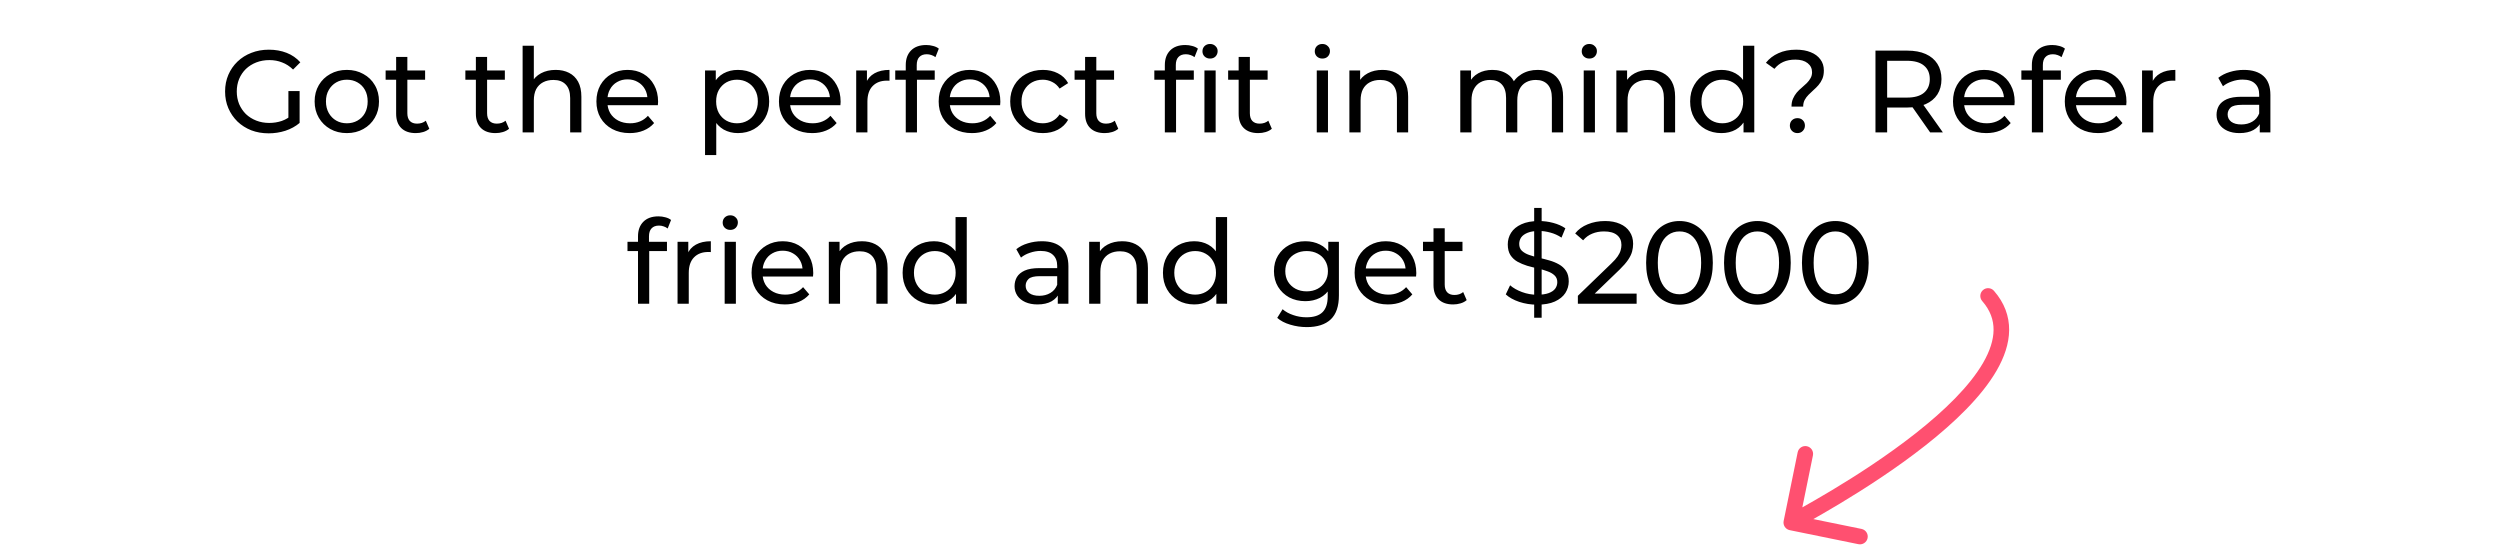 <svg width="321" height="71" viewBox="0 0 321 71" fill="none" xmlns="http://www.w3.org/2000/svg">
<path d="M34.496 17.12C33.686 17.12 32.941 16.99 32.261 16.73C31.581 16.46 30.991 16.085 30.491 15.605C29.991 15.115 29.601 14.545 29.321 13.895C29.041 13.245 28.901 12.53 28.901 11.75C28.901 10.97 29.041 10.255 29.321 9.605C29.601 8.955 29.991 8.39 30.491 7.91C31.001 7.42 31.596 7.045 32.276 6.785C32.956 6.515 33.706 6.38 34.526 6.38C35.356 6.38 36.116 6.515 36.806 6.785C37.496 7.055 38.081 7.46 38.561 8L37.631 8.93C37.201 8.51 36.731 8.205 36.221 8.015C35.721 7.815 35.176 7.715 34.586 7.715C33.986 7.715 33.426 7.815 32.906 8.015C32.396 8.215 31.951 8.495 31.571 8.855C31.201 9.215 30.911 9.645 30.701 10.145C30.501 10.635 30.401 11.17 30.401 11.75C30.401 12.32 30.501 12.855 30.701 13.355C30.911 13.845 31.201 14.275 31.571 14.645C31.951 15.005 32.396 15.285 32.906 15.485C33.416 15.685 33.971 15.785 34.571 15.785C35.131 15.785 35.666 15.7 36.176 15.53C36.696 15.35 37.176 15.055 37.616 14.645L38.471 15.785C37.951 16.225 37.341 16.56 36.641 16.79C35.951 17.01 35.236 17.12 34.496 17.12ZM37.031 15.59V11.69H38.471V15.785L37.031 15.59ZM44.538 17.09C43.738 17.09 43.028 16.915 42.408 16.565C41.788 16.215 41.298 15.735 40.938 15.125C40.578 14.505 40.398 13.805 40.398 13.025C40.398 12.235 40.578 11.535 40.938 10.925C41.298 10.315 41.788 9.84 42.408 9.5C43.028 9.15 43.738 8.975 44.538 8.975C45.328 8.975 46.033 9.15 46.653 9.5C47.283 9.84 47.773 10.315 48.123 10.925C48.483 11.525 48.663 12.225 48.663 13.025C48.663 13.815 48.483 14.515 48.123 15.125C47.773 15.735 47.283 16.215 46.653 16.565C46.033 16.915 45.328 17.09 44.538 17.09ZM44.538 15.83C45.048 15.83 45.503 15.715 45.903 15.485C46.313 15.255 46.633 14.93 46.863 14.51C47.093 14.08 47.208 13.585 47.208 13.025C47.208 12.455 47.093 11.965 46.863 11.555C46.633 11.135 46.313 10.81 45.903 10.58C45.503 10.35 45.048 10.235 44.538 10.235C44.028 10.235 43.573 10.35 43.173 10.58C42.773 10.81 42.453 11.135 42.213 11.555C41.973 11.965 41.853 12.455 41.853 13.025C41.853 13.585 41.973 14.08 42.213 14.51C42.453 14.93 42.773 15.255 43.173 15.485C43.573 15.715 44.028 15.83 44.538 15.83ZM53.384 17.09C52.584 17.09 51.964 16.875 51.524 16.445C51.084 16.015 50.864 15.4 50.864 14.6V7.31H52.304V14.54C52.304 14.97 52.409 15.3 52.619 15.53C52.839 15.76 53.149 15.875 53.549 15.875C53.999 15.875 54.374 15.75 54.674 15.5L55.124 16.535C54.904 16.725 54.639 16.865 54.329 16.955C54.029 17.045 53.714 17.09 53.384 17.09ZM49.514 10.235V9.05H54.584V10.235H49.514ZM63.623 17.09C62.823 17.09 62.203 16.875 61.763 16.445C61.323 16.015 61.103 15.4 61.103 14.6V7.31H62.543V14.54C62.543 14.97 62.648 15.3 62.858 15.53C63.078 15.76 63.388 15.875 63.788 15.875C64.238 15.875 64.613 15.75 64.913 15.5L65.363 16.535C65.143 16.725 64.878 16.865 64.568 16.955C64.268 17.045 63.953 17.09 63.623 17.09ZM59.753 10.235V9.05H64.823V10.235H59.753ZM71.349 8.975C71.999 8.975 72.569 9.1 73.059 9.35C73.559 9.6 73.949 9.98 74.229 10.49C74.509 11 74.649 11.645 74.649 12.425V17H73.209V12.59C73.209 11.82 73.019 11.24 72.639 10.85C72.269 10.46 71.744 10.265 71.064 10.265C70.554 10.265 70.109 10.365 69.729 10.565C69.349 10.765 69.054 11.06 68.844 11.45C68.644 11.84 68.544 12.325 68.544 12.905V17H67.104V5.87H68.544V11.195L68.259 10.625C68.519 10.105 68.919 9.7 69.459 9.41C69.999 9.12 70.629 8.975 71.349 8.975ZM80.854 17.09C80.004 17.09 79.254 16.915 78.604 16.565C77.964 16.215 77.464 15.735 77.104 15.125C76.754 14.515 76.579 13.815 76.579 13.025C76.579 12.235 76.749 11.535 77.089 10.925C77.439 10.315 77.914 9.84 78.514 9.5C79.124 9.15 79.809 8.975 80.569 8.975C81.339 8.975 82.019 9.145 82.609 9.485C83.199 9.825 83.659 10.305 83.989 10.925C84.329 11.535 84.499 12.25 84.499 13.07C84.499 13.13 84.494 13.2 84.484 13.28C84.484 13.36 84.479 13.435 84.469 13.505H77.704V12.47H83.719L83.134 12.83C83.144 12.32 83.039 11.865 82.819 11.465C82.599 11.065 82.294 10.755 81.904 10.535C81.524 10.305 81.079 10.19 80.569 10.19C80.069 10.19 79.624 10.305 79.234 10.535C78.844 10.755 78.539 11.07 78.319 11.48C78.099 11.88 77.989 12.34 77.989 12.86V13.1C77.989 13.63 78.109 14.105 78.349 14.525C78.599 14.935 78.944 15.255 79.384 15.485C79.824 15.715 80.329 15.83 80.899 15.83C81.369 15.83 81.794 15.75 82.174 15.59C82.564 15.43 82.904 15.19 83.194 14.87L83.989 15.8C83.629 16.22 83.179 16.54 82.639 16.76C82.109 16.98 81.514 17.09 80.854 17.09ZM94.742 17.09C94.082 17.09 93.477 16.94 92.927 16.64C92.387 16.33 91.952 15.875 91.622 15.275C91.302 14.675 91.142 13.925 91.142 13.025C91.142 12.125 91.297 11.375 91.607 10.775C91.927 10.175 92.357 9.725 92.897 9.425C93.447 9.125 94.062 8.975 94.742 8.975C95.522 8.975 96.212 9.145 96.812 9.485C97.412 9.825 97.887 10.3 98.237 10.91C98.587 11.51 98.762 12.215 98.762 13.025C98.762 13.835 98.587 14.545 98.237 15.155C97.887 15.765 97.412 16.24 96.812 16.58C96.212 16.92 95.522 17.09 94.742 17.09ZM90.527 19.91V9.05H91.907V11.195L91.817 13.04L91.967 14.885V19.91H90.527ZM94.622 15.83C95.132 15.83 95.587 15.715 95.987 15.485C96.397 15.255 96.717 14.93 96.947 14.51C97.187 14.08 97.307 13.585 97.307 13.025C97.307 12.455 97.187 11.965 96.947 11.555C96.717 11.135 96.397 10.81 95.987 10.58C95.587 10.35 95.132 10.235 94.622 10.235C94.122 10.235 93.667 10.35 93.257 10.58C92.857 10.81 92.537 11.135 92.297 11.555C92.067 11.965 91.952 12.455 91.952 13.025C91.952 13.585 92.067 14.08 92.297 14.51C92.537 14.93 92.857 15.255 93.257 15.485C93.667 15.715 94.122 15.83 94.622 15.83ZM104.292 17.09C103.442 17.09 102.692 16.915 102.042 16.565C101.402 16.215 100.902 15.735 100.542 15.125C100.192 14.515 100.017 13.815 100.017 13.025C100.017 12.235 100.187 11.535 100.527 10.925C100.877 10.315 101.352 9.84 101.952 9.5C102.562 9.15 103.247 8.975 104.007 8.975C104.777 8.975 105.457 9.145 106.047 9.485C106.637 9.825 107.097 10.305 107.427 10.925C107.767 11.535 107.937 12.25 107.937 13.07C107.937 13.13 107.932 13.2 107.922 13.28C107.922 13.36 107.917 13.435 107.907 13.505H101.142V12.47H107.157L106.572 12.83C106.582 12.32 106.477 11.865 106.257 11.465C106.037 11.065 105.732 10.755 105.342 10.535C104.962 10.305 104.517 10.19 104.007 10.19C103.507 10.19 103.062 10.305 102.672 10.535C102.282 10.755 101.977 11.07 101.757 11.48C101.537 11.88 101.427 12.34 101.427 12.86V13.1C101.427 13.63 101.547 14.105 101.787 14.525C102.037 14.935 102.382 15.255 102.822 15.485C103.262 15.715 103.767 15.83 104.337 15.83C104.807 15.83 105.232 15.75 105.612 15.59C106.002 15.43 106.342 15.19 106.632 14.87L107.427 15.8C107.067 16.22 106.617 16.54 106.077 16.76C105.547 16.98 104.952 17.09 104.292 17.09ZM109.936 17V9.05H111.316V11.21L111.181 10.67C111.401 10.12 111.771 9.7 112.291 9.41C112.811 9.12 113.451 8.975 114.211 8.975V10.37C114.151 10.36 114.091 10.355 114.031 10.355C113.981 10.355 113.931 10.355 113.881 10.355C113.111 10.355 112.501 10.585 112.051 11.045C111.601 11.505 111.376 12.17 111.376 13.04V17H109.936ZM116.299 17V8.345C116.299 7.565 116.524 6.945 116.974 6.485C117.434 6.015 118.084 5.78 118.924 5.78C119.234 5.78 119.529 5.82 119.809 5.9C120.099 5.97 120.344 6.085 120.544 6.245L120.109 7.34C119.959 7.22 119.789 7.13 119.599 7.07C119.409 7 119.209 6.965 118.999 6.965C118.579 6.965 118.259 7.085 118.039 7.325C117.819 7.555 117.709 7.9 117.709 8.36V9.425L117.739 10.085V17H116.299ZM114.949 10.235V9.05H120.019V10.235H114.949ZM124.8 17.09C123.95 17.09 123.2 16.915 122.55 16.565C121.91 16.215 121.41 15.735 121.05 15.125C120.7 14.515 120.525 13.815 120.525 13.025C120.525 12.235 120.695 11.535 121.035 10.925C121.385 10.315 121.86 9.84 122.46 9.5C123.07 9.15 123.755 8.975 124.515 8.975C125.285 8.975 125.965 9.145 126.555 9.485C127.145 9.825 127.605 10.305 127.935 10.925C128.275 11.535 128.445 12.25 128.445 13.07C128.445 13.13 128.44 13.2 128.43 13.28C128.43 13.36 128.425 13.435 128.415 13.505H121.65V12.47H127.665L127.08 12.83C127.09 12.32 126.985 11.865 126.765 11.465C126.545 11.065 126.24 10.755 125.85 10.535C125.47 10.305 125.025 10.19 124.515 10.19C124.015 10.19 123.57 10.305 123.18 10.535C122.79 10.755 122.485 11.07 122.265 11.48C122.045 11.88 121.935 12.34 121.935 12.86V13.1C121.935 13.63 122.055 14.105 122.295 14.525C122.545 14.935 122.89 15.255 123.33 15.485C123.77 15.715 124.275 15.83 124.845 15.83C125.315 15.83 125.74 15.75 126.12 15.59C126.51 15.43 126.85 15.19 127.14 14.87L127.935 15.8C127.575 16.22 127.125 16.54 126.585 16.76C126.055 16.98 125.46 17.09 124.8 17.09ZM133.909 17.09C133.099 17.09 132.374 16.915 131.734 16.565C131.104 16.215 130.609 15.735 130.249 15.125C129.889 14.515 129.709 13.815 129.709 13.025C129.709 12.235 129.889 11.535 130.249 10.925C130.609 10.315 131.104 9.84 131.734 9.5C132.374 9.15 133.099 8.975 133.909 8.975C134.629 8.975 135.269 9.12 135.829 9.41C136.399 9.69 136.839 10.11 137.149 10.67L136.054 11.375C135.794 10.985 135.474 10.7 135.094 10.52C134.724 10.33 134.324 10.235 133.894 10.235C133.374 10.235 132.909 10.35 132.499 10.58C132.089 10.81 131.764 11.135 131.524 11.555C131.284 11.965 131.164 12.455 131.164 13.025C131.164 13.595 131.284 14.09 131.524 14.51C131.764 14.93 132.089 15.255 132.499 15.485C132.909 15.715 133.374 15.83 133.894 15.83C134.324 15.83 134.724 15.74 135.094 15.56C135.474 15.37 135.794 15.08 136.054 14.69L137.149 15.38C136.839 15.93 136.399 16.355 135.829 16.655C135.269 16.945 134.629 17.09 133.909 17.09ZM141.846 17.09C141.046 17.09 140.426 16.875 139.986 16.445C139.546 16.015 139.326 15.4 139.326 14.6V7.31H140.766V14.54C140.766 14.97 140.871 15.3 141.081 15.53C141.301 15.76 141.611 15.875 142.011 15.875C142.461 15.875 142.836 15.75 143.136 15.5L143.586 16.535C143.366 16.725 143.101 16.865 142.791 16.955C142.491 17.045 142.176 17.09 141.846 17.09ZM137.976 10.235V9.05H143.046V10.235H137.976ZM149.565 17V8.345C149.565 7.565 149.79 6.945 150.24 6.485C150.7 6.015 151.35 5.78 152.19 5.78C152.5 5.78 152.795 5.82 153.075 5.9C153.365 5.97 153.61 6.085 153.81 6.245L153.375 7.34C153.225 7.22 153.055 7.13 152.865 7.07C152.675 7 152.475 6.965 152.265 6.965C151.845 6.965 151.525 7.085 151.305 7.325C151.085 7.555 150.975 7.9 150.975 8.36V9.425L151.005 10.085V17H149.565ZM148.215 10.235V9.05H153.285V10.235H148.215ZM154.65 17V9.05H156.09V17H154.65ZM155.37 7.52C155.09 7.52 154.855 7.43 154.665 7.25C154.485 7.07 154.395 6.85 154.395 6.59C154.395 6.32 154.485 6.095 154.665 5.915C154.855 5.735 155.09 5.645 155.37 5.645C155.65 5.645 155.88 5.735 156.06 5.915C156.25 6.085 156.345 6.3 156.345 6.56C156.345 6.83 156.255 7.06 156.075 7.25C155.895 7.43 155.66 7.52 155.37 7.52ZM161.563 17.09C160.763 17.09 160.143 16.875 159.703 16.445C159.263 16.015 159.043 15.4 159.043 14.6V7.31H160.483V14.54C160.483 14.97 160.588 15.3 160.798 15.53C161.018 15.76 161.328 15.875 161.728 15.875C162.178 15.875 162.553 15.75 162.853 15.5L163.303 16.535C163.083 16.725 162.818 16.865 162.508 16.955C162.208 17.045 161.893 17.09 161.563 17.09ZM157.693 10.235V9.05H162.763V10.235H157.693ZM169.072 17V9.05H170.512V17H169.072ZM169.792 7.52C169.512 7.52 169.277 7.43 169.087 7.25C168.907 7.07 168.817 6.85 168.817 6.59C168.817 6.32 168.907 6.095 169.087 5.915C169.277 5.735 169.512 5.645 169.792 5.645C170.072 5.645 170.302 5.735 170.482 5.915C170.672 6.085 170.767 6.3 170.767 6.56C170.767 6.83 170.677 7.06 170.497 7.25C170.317 7.43 170.082 7.52 169.792 7.52ZM177.506 8.975C178.156 8.975 178.726 9.1 179.216 9.35C179.716 9.6 180.106 9.98 180.386 10.49C180.666 11 180.806 11.645 180.806 12.425V17H179.366V12.59C179.366 11.82 179.176 11.24 178.796 10.85C178.426 10.46 177.901 10.265 177.221 10.265C176.711 10.265 176.266 10.365 175.886 10.565C175.506 10.765 175.211 11.06 175.001 11.45C174.801 11.84 174.701 12.325 174.701 12.905V17H173.261V9.05H174.641V11.195L174.416 10.625C174.676 10.105 175.076 9.7 175.616 9.41C176.156 9.12 176.786 8.975 177.506 8.975ZM197.445 8.975C198.085 8.975 198.65 9.1 199.14 9.35C199.63 9.6 200.01 9.98 200.28 10.49C200.56 11 200.7 11.645 200.7 12.425V17H199.26V12.59C199.26 11.82 199.08 11.24 198.72 10.85C198.36 10.46 197.855 10.265 197.205 10.265C196.725 10.265 196.305 10.365 195.945 10.565C195.585 10.765 195.305 11.06 195.105 11.45C194.915 11.84 194.82 12.325 194.82 12.905V17H193.38V12.59C193.38 11.82 193.2 11.24 192.84 10.85C192.49 10.46 191.985 10.265 191.325 10.265C190.855 10.265 190.44 10.365 190.08 10.565C189.72 10.765 189.44 11.06 189.24 11.45C189.04 11.84 188.94 12.325 188.94 12.905V17H187.5V9.05H188.88V11.165L188.655 10.625C188.905 10.105 189.29 9.7 189.81 9.41C190.33 9.12 190.935 8.975 191.625 8.975C192.385 8.975 193.04 9.165 193.59 9.545C194.14 9.915 194.5 10.48 194.67 11.24L194.085 11C194.325 10.39 194.745 9.9 195.345 9.53C195.945 9.16 196.645 8.975 197.445 8.975ZM203.349 17V9.05H204.789V17H203.349ZM204.069 7.52C203.789 7.52 203.554 7.43 203.364 7.25C203.184 7.07 203.094 6.85 203.094 6.59C203.094 6.32 203.184 6.095 203.364 5.915C203.554 5.735 203.789 5.645 204.069 5.645C204.349 5.645 204.579 5.735 204.759 5.915C204.949 6.085 205.044 6.3 205.044 6.56C205.044 6.83 204.954 7.06 204.774 7.25C204.594 7.43 204.359 7.52 204.069 7.52ZM211.784 8.975C212.434 8.975 213.004 9.1 213.494 9.35C213.994 9.6 214.384 9.98 214.664 10.49C214.944 11 215.084 11.645 215.084 12.425V17H213.644V12.59C213.644 11.82 213.454 11.24 213.074 10.85C212.704 10.46 212.179 10.265 211.499 10.265C210.989 10.265 210.544 10.365 210.164 10.565C209.784 10.765 209.489 11.06 209.279 11.45C209.079 11.84 208.979 12.325 208.979 12.905V17H207.539V9.05H208.919V11.195L208.694 10.625C208.954 10.105 209.354 9.7 209.894 9.41C210.434 9.12 211.064 8.975 211.784 8.975ZM221.034 17.09C220.264 17.09 219.574 16.92 218.964 16.58C218.364 16.24 217.889 15.765 217.539 15.155C217.189 14.545 217.014 13.835 217.014 13.025C217.014 12.215 217.189 11.51 217.539 10.91C217.889 10.3 218.364 9.825 218.964 9.485C219.574 9.145 220.264 8.975 221.034 8.975C221.704 8.975 222.309 9.125 222.849 9.425C223.389 9.725 223.819 10.175 224.139 10.775C224.469 11.375 224.634 12.125 224.634 13.025C224.634 13.925 224.474 14.675 224.154 15.275C223.844 15.875 223.419 16.33 222.879 16.64C222.339 16.94 221.724 17.09 221.034 17.09ZM221.154 15.83C221.654 15.83 222.104 15.715 222.504 15.485C222.914 15.255 223.234 14.93 223.464 14.51C223.704 14.08 223.824 13.585 223.824 13.025C223.824 12.455 223.704 11.965 223.464 11.555C223.234 11.135 222.914 10.81 222.504 10.58C222.104 10.35 221.654 10.235 221.154 10.235C220.644 10.235 220.189 10.35 219.789 10.58C219.389 10.81 219.069 11.135 218.829 11.555C218.589 11.965 218.469 12.455 218.469 13.025C218.469 13.585 218.589 14.08 218.829 14.51C219.069 14.93 219.389 15.255 219.789 15.485C220.189 15.715 220.644 15.83 221.154 15.83ZM223.869 17V14.855L223.959 13.01L223.809 11.165V5.87H225.249V17H223.869ZM230.028 13.685C230.028 13.295 230.093 12.955 230.223 12.665C230.353 12.375 230.513 12.115 230.703 11.885C230.903 11.655 231.118 11.445 231.348 11.255C231.578 11.055 231.793 10.86 231.993 10.67C232.193 10.47 232.353 10.26 232.473 10.04C232.603 9.82 232.668 9.565 232.668 9.275C232.668 8.795 232.478 8.405 232.098 8.105C231.718 7.805 231.193 7.655 230.523 7.655C229.923 7.655 229.403 7.755 228.963 7.955C228.523 8.155 228.148 8.45 227.838 8.84L226.743 8.06C227.163 7.53 227.698 7.12 228.348 6.83C228.998 6.53 229.758 6.38 230.628 6.38C231.348 6.38 231.973 6.49 232.503 6.71C233.033 6.92 233.443 7.225 233.733 7.625C234.033 8.015 234.183 8.49 234.183 9.05C234.183 9.47 234.118 9.83 233.988 10.13C233.858 10.43 233.693 10.695 233.493 10.925C233.293 11.155 233.078 11.37 232.848 11.57C232.628 11.77 232.418 11.97 232.218 12.17C232.018 12.37 231.853 12.59 231.723 12.83C231.593 13.07 231.528 13.355 231.528 13.685H230.028ZM230.793 17.09C230.513 17.09 230.278 16.995 230.088 16.805C229.908 16.615 229.818 16.39 229.818 16.13C229.818 15.85 229.908 15.62 230.088 15.44C230.278 15.26 230.513 15.17 230.793 15.17C231.073 15.17 231.303 15.26 231.483 15.44C231.663 15.62 231.753 15.85 231.753 16.13C231.753 16.39 231.663 16.615 231.483 16.805C231.303 16.995 231.073 17.09 230.793 17.09ZM240.81 17V6.5H244.905C245.825 6.5 246.61 6.645 247.26 6.935C247.91 7.225 248.41 7.645 248.76 8.195C249.11 8.745 249.285 9.4 249.285 10.16C249.285 10.92 249.11 11.575 248.76 12.125C248.41 12.665 247.91 13.08 247.26 13.37C246.61 13.66 245.825 13.805 244.905 13.805H241.635L242.31 13.115V17H240.81ZM247.83 17L245.16 13.19H246.765L249.465 17H247.83ZM242.31 13.265L241.635 12.53H244.86C245.82 12.53 246.545 12.325 247.035 11.915C247.535 11.495 247.785 10.91 247.785 10.16C247.785 9.41 247.535 8.83 247.035 8.42C246.545 8.01 245.82 7.805 244.86 7.805H241.635L242.31 7.055V13.265ZM255.039 17.09C254.189 17.09 253.439 16.915 252.789 16.565C252.149 16.215 251.649 15.735 251.289 15.125C250.939 14.515 250.764 13.815 250.764 13.025C250.764 12.235 250.934 11.535 251.274 10.925C251.624 10.315 252.099 9.84 252.699 9.5C253.309 9.15 253.994 8.975 254.754 8.975C255.524 8.975 256.204 9.145 256.794 9.485C257.384 9.825 257.844 10.305 258.174 10.925C258.514 11.535 258.684 12.25 258.684 13.07C258.684 13.13 258.679 13.2 258.669 13.28C258.669 13.36 258.664 13.435 258.654 13.505H251.889V12.47H257.904L257.319 12.83C257.329 12.32 257.224 11.865 257.004 11.465C256.784 11.065 256.479 10.755 256.089 10.535C255.709 10.305 255.264 10.19 254.754 10.19C254.254 10.19 253.809 10.305 253.419 10.535C253.029 10.755 252.724 11.07 252.504 11.48C252.284 11.88 252.174 12.34 252.174 12.86V13.1C252.174 13.63 252.294 14.105 252.534 14.525C252.784 14.935 253.129 15.255 253.569 15.485C254.009 15.715 254.514 15.83 255.084 15.83C255.554 15.83 255.979 15.75 256.359 15.59C256.749 15.43 257.089 15.19 257.379 14.87L258.174 15.8C257.814 16.22 257.364 16.54 256.824 16.76C256.294 16.98 255.699 17.09 255.039 17.09ZM260.893 17V8.345C260.893 7.565 261.118 6.945 261.568 6.485C262.028 6.015 262.678 5.78 263.518 5.78C263.828 5.78 264.123 5.82 264.403 5.9C264.693 5.97 264.938 6.085 265.138 6.245L264.703 7.34C264.553 7.22 264.383 7.13 264.193 7.07C264.003 7 263.803 6.965 263.593 6.965C263.173 6.965 262.853 7.085 262.633 7.325C262.413 7.555 262.303 7.9 262.303 8.36V9.425L262.333 10.085V17H260.893ZM259.543 10.235V9.05H264.613V10.235H259.543ZM269.394 17.09C268.544 17.09 267.794 16.915 267.144 16.565C266.504 16.215 266.004 15.735 265.644 15.125C265.294 14.515 265.119 13.815 265.119 13.025C265.119 12.235 265.289 11.535 265.629 10.925C265.979 10.315 266.454 9.84 267.054 9.5C267.664 9.15 268.349 8.975 269.109 8.975C269.879 8.975 270.559 9.145 271.149 9.485C271.739 9.825 272.199 10.305 272.529 10.925C272.869 11.535 273.039 12.25 273.039 13.07C273.039 13.13 273.034 13.2 273.024 13.28C273.024 13.36 273.019 13.435 273.009 13.505H266.244V12.47H272.259L271.674 12.83C271.684 12.32 271.579 11.865 271.359 11.465C271.139 11.065 270.834 10.755 270.444 10.535C270.064 10.305 269.619 10.19 269.109 10.19C268.609 10.19 268.164 10.305 267.774 10.535C267.384 10.755 267.079 11.07 266.859 11.48C266.639 11.88 266.529 12.34 266.529 12.86V13.1C266.529 13.63 266.649 14.105 266.889 14.525C267.139 14.935 267.484 15.255 267.924 15.485C268.364 15.715 268.869 15.83 269.439 15.83C269.909 15.83 270.334 15.75 270.714 15.59C271.104 15.43 271.444 15.19 271.734 14.87L272.529 15.8C272.169 16.22 271.719 16.54 271.179 16.76C270.649 16.98 270.054 17.09 269.394 17.09ZM275.039 17V9.05H276.419V11.21L276.284 10.67C276.504 10.12 276.874 9.7 277.394 9.41C277.914 9.12 278.554 8.975 279.314 8.975V10.37C279.254 10.36 279.194 10.355 279.134 10.355C279.084 10.355 279.034 10.355 278.984 10.355C278.214 10.355 277.604 10.585 277.154 11.045C276.704 11.505 276.479 12.17 276.479 13.04V17H275.039ZM290.154 17V15.32L290.079 15.005V12.14C290.079 11.53 289.899 11.06 289.539 10.73C289.189 10.39 288.659 10.22 287.949 10.22C287.479 10.22 287.019 10.3 286.569 10.46C286.119 10.61 285.739 10.815 285.429 11.075L284.829 9.995C285.239 9.665 285.729 9.415 286.299 9.245C286.879 9.065 287.484 8.975 288.114 8.975C289.204 8.975 290.044 9.24 290.634 9.77C291.224 10.3 291.519 11.11 291.519 12.2V17H290.154ZM287.544 17.09C286.954 17.09 286.434 16.99 285.984 16.79C285.544 16.59 285.204 16.315 284.964 15.965C284.724 15.605 284.604 15.2 284.604 14.75C284.604 14.32 284.704 13.93 284.904 13.58C285.114 13.23 285.449 12.95 285.909 12.74C286.379 12.53 287.009 12.425 287.799 12.425H290.319V13.46H287.859C287.139 13.46 286.654 13.58 286.404 13.82C286.154 14.06 286.029 14.35 286.029 14.69C286.029 15.08 286.184 15.395 286.494 15.635C286.804 15.865 287.234 15.98 287.784 15.98C288.324 15.98 288.794 15.86 289.194 15.62C289.604 15.38 289.899 15.03 290.079 14.57L290.364 15.56C290.174 16.03 289.839 16.405 289.359 16.685C288.879 16.955 288.274 17.09 287.544 17.09ZM81.919 39V30.345C81.919 29.565 82.144 28.945 82.594 28.485C83.054 28.015 83.704 27.78 84.544 27.78C84.854 27.78 85.149 27.82 85.429 27.9C85.719 27.97 85.964 28.085 86.164 28.245L85.729 29.34C85.579 29.22 85.409 29.13 85.219 29.07C85.029 29 84.829 28.965 84.619 28.965C84.199 28.965 83.879 29.085 83.659 29.325C83.439 29.555 83.329 29.9 83.329 30.36V31.425L83.359 32.085V39H81.919ZM80.569 32.235V31.05H85.639V32.235H80.569ZM86.997 39V31.05H88.377V33.21L88.242 32.67C88.462 32.12 88.832 31.7 89.352 31.41C89.872 31.12 90.512 30.975 91.272 30.975V32.37C91.212 32.36 91.152 32.355 91.092 32.355C91.042 32.355 90.992 32.355 90.942 32.355C90.172 32.355 89.562 32.585 89.112 33.045C88.662 33.505 88.437 34.17 88.437 35.04V39H86.997ZM93.047 39V31.05H94.487V39H93.047ZM93.767 29.52C93.487 29.52 93.252 29.43 93.062 29.25C92.882 29.07 92.792 28.85 92.792 28.59C92.792 28.32 92.882 28.095 93.062 27.915C93.252 27.735 93.487 27.645 93.767 27.645C94.047 27.645 94.277 27.735 94.457 27.915C94.647 28.085 94.742 28.3 94.742 28.56C94.742 28.83 94.652 29.06 94.472 29.25C94.292 29.43 94.057 29.52 93.767 29.52ZM100.776 39.09C99.926 39.09 99.176 38.915 98.526 38.565C97.886 38.215 97.386 37.735 97.026 37.125C96.676 36.515 96.501 35.815 96.501 35.025C96.501 34.235 96.671 33.535 97.011 32.925C97.361 32.315 97.836 31.84 98.436 31.5C99.046 31.15 99.731 30.975 100.491 30.975C101.261 30.975 101.941 31.145 102.531 31.485C103.121 31.825 103.581 32.305 103.911 32.925C104.251 33.535 104.421 34.25 104.421 35.07C104.421 35.13 104.416 35.2 104.406 35.28C104.406 35.36 104.401 35.435 104.391 35.505H97.626V34.47H103.641L103.056 34.83C103.066 34.32 102.961 33.865 102.741 33.465C102.521 33.065 102.216 32.755 101.826 32.535C101.446 32.305 101.001 32.19 100.491 32.19C99.991 32.19 99.546 32.305 99.156 32.535C98.766 32.755 98.461 33.07 98.241 33.48C98.021 33.88 97.911 34.34 97.911 34.86V35.1C97.911 35.63 98.031 36.105 98.271 36.525C98.521 36.935 98.866 37.255 99.306 37.485C99.746 37.715 100.251 37.83 100.821 37.83C101.291 37.83 101.716 37.75 102.096 37.59C102.486 37.43 102.826 37.19 103.116 36.87L103.911 37.8C103.551 38.22 103.101 38.54 102.561 38.76C102.031 38.98 101.436 39.09 100.776 39.09ZM110.666 30.975C111.316 30.975 111.886 31.1 112.376 31.35C112.876 31.6 113.266 31.98 113.546 32.49C113.826 33 113.966 33.645 113.966 34.425V39H112.526V34.59C112.526 33.82 112.336 33.24 111.956 32.85C111.586 32.46 111.061 32.265 110.381 32.265C109.871 32.265 109.426 32.365 109.046 32.565C108.666 32.765 108.371 33.06 108.161 33.45C107.961 33.84 107.861 34.325 107.861 34.905V39H106.421V31.05H107.801V33.195L107.576 32.625C107.836 32.105 108.236 31.7 108.776 31.41C109.316 31.12 109.946 30.975 110.666 30.975ZM119.916 39.09C119.146 39.09 118.456 38.92 117.846 38.58C117.246 38.24 116.771 37.765 116.421 37.155C116.071 36.545 115.896 35.835 115.896 35.025C115.896 34.215 116.071 33.51 116.421 32.91C116.771 32.3 117.246 31.825 117.846 31.485C118.456 31.145 119.146 30.975 119.916 30.975C120.586 30.975 121.191 31.125 121.731 31.425C122.271 31.725 122.701 32.175 123.021 32.775C123.351 33.375 123.516 34.125 123.516 35.025C123.516 35.925 123.356 36.675 123.036 37.275C122.726 37.875 122.301 38.33 121.761 38.64C121.221 38.94 120.606 39.09 119.916 39.09ZM120.036 37.83C120.536 37.83 120.986 37.715 121.386 37.485C121.796 37.255 122.116 36.93 122.346 36.51C122.586 36.08 122.706 35.585 122.706 35.025C122.706 34.455 122.586 33.965 122.346 33.555C122.116 33.135 121.796 32.81 121.386 32.58C120.986 32.35 120.536 32.235 120.036 32.235C119.526 32.235 119.071 32.35 118.671 32.58C118.271 32.81 117.951 33.135 117.711 33.555C117.471 33.965 117.351 34.455 117.351 35.025C117.351 35.585 117.471 36.08 117.711 36.51C117.951 36.93 118.271 37.255 118.671 37.485C119.071 37.715 119.526 37.83 120.036 37.83ZM122.751 39V36.855L122.841 35.01L122.691 33.165V27.87H124.131V39H122.751ZM135.819 39V37.32L135.744 37.005V34.14C135.744 33.53 135.564 33.06 135.204 32.73C134.854 32.39 134.324 32.22 133.614 32.22C133.144 32.22 132.684 32.3 132.234 32.46C131.784 32.61 131.404 32.815 131.094 33.075L130.494 31.995C130.904 31.665 131.394 31.415 131.964 31.245C132.544 31.065 133.149 30.975 133.779 30.975C134.869 30.975 135.709 31.24 136.299 31.77C136.889 32.3 137.184 33.11 137.184 34.2V39H135.819ZM133.209 39.09C132.619 39.09 132.099 38.99 131.649 38.79C131.209 38.59 130.869 38.315 130.629 37.965C130.389 37.605 130.269 37.2 130.269 36.75C130.269 36.32 130.369 35.93 130.569 35.58C130.779 35.23 131.114 34.95 131.574 34.74C132.044 34.53 132.674 34.425 133.464 34.425H135.984V35.46H133.524C132.804 35.46 132.319 35.58 132.069 35.82C131.819 36.06 131.694 36.35 131.694 36.69C131.694 37.08 131.849 37.395 132.159 37.635C132.469 37.865 132.899 37.98 133.449 37.98C133.989 37.98 134.459 37.86 134.859 37.62C135.269 37.38 135.564 37.03 135.744 36.57L136.029 37.56C135.839 38.03 135.504 38.405 135.024 38.685C134.544 38.955 133.939 39.09 133.209 39.09ZM144.093 30.975C144.743 30.975 145.313 31.1 145.803 31.35C146.303 31.6 146.693 31.98 146.973 32.49C147.253 33 147.393 33.645 147.393 34.425V39H145.953V34.59C145.953 33.82 145.763 33.24 145.383 32.85C145.013 32.46 144.488 32.265 143.808 32.265C143.298 32.265 142.853 32.365 142.473 32.565C142.093 32.765 141.798 33.06 141.588 33.45C141.388 33.84 141.288 34.325 141.288 34.905V39H139.848V31.05H141.228V33.195L141.003 32.625C141.263 32.105 141.663 31.7 142.203 31.41C142.743 31.12 143.373 30.975 144.093 30.975ZM153.343 39.09C152.573 39.09 151.883 38.92 151.273 38.58C150.673 38.24 150.198 37.765 149.848 37.155C149.498 36.545 149.323 35.835 149.323 35.025C149.323 34.215 149.498 33.51 149.848 32.91C150.198 32.3 150.673 31.825 151.273 31.485C151.883 31.145 152.573 30.975 153.343 30.975C154.013 30.975 154.618 31.125 155.158 31.425C155.698 31.725 156.128 32.175 156.448 32.775C156.778 33.375 156.943 34.125 156.943 35.025C156.943 35.925 156.783 36.675 156.463 37.275C156.153 37.875 155.728 38.33 155.188 38.64C154.648 38.94 154.033 39.09 153.343 39.09ZM153.463 37.83C153.963 37.83 154.413 37.715 154.813 37.485C155.223 37.255 155.543 36.93 155.773 36.51C156.013 36.08 156.133 35.585 156.133 35.025C156.133 34.455 156.013 33.965 155.773 33.555C155.543 33.135 155.223 32.81 154.813 32.58C154.413 32.35 153.963 32.235 153.463 32.235C152.953 32.235 152.498 32.35 152.098 32.58C151.698 32.81 151.378 33.135 151.138 33.555C150.898 33.965 150.778 34.455 150.778 35.025C150.778 35.585 150.898 36.08 151.138 36.51C151.378 36.93 151.698 37.255 152.098 37.485C152.498 37.715 152.953 37.83 153.463 37.83ZM156.178 39V36.855L156.268 35.01L156.118 33.165V27.87H157.558V39H156.178ZM167.791 42C167.061 42 166.351 41.895 165.661 41.685C164.981 41.485 164.426 41.195 163.996 40.815L164.686 39.705C165.056 40.025 165.511 40.275 166.051 40.455C166.591 40.645 167.156 40.74 167.746 40.74C168.686 40.74 169.376 40.52 169.816 40.08C170.256 39.64 170.476 38.97 170.476 38.07V36.39L170.626 34.815L170.551 33.225V31.05H171.916V37.92C171.916 39.32 171.566 40.35 170.866 41.01C170.166 41.67 169.141 42 167.791 42ZM167.611 38.67C166.841 38.67 166.151 38.51 165.541 38.19C164.941 37.86 164.461 37.405 164.101 36.825C163.751 36.245 163.576 35.575 163.576 34.815C163.576 34.045 163.751 33.375 164.101 32.805C164.461 32.225 164.941 31.775 165.541 31.455C166.151 31.135 166.841 30.975 167.611 30.975C168.291 30.975 168.911 31.115 169.471 31.395C170.031 31.665 170.476 32.085 170.806 32.655C171.146 33.225 171.316 33.945 171.316 34.815C171.316 35.675 171.146 36.39 170.806 36.96C170.476 37.53 170.031 37.96 169.471 38.25C168.911 38.53 168.291 38.67 167.611 38.67ZM167.776 37.41C168.306 37.41 168.776 37.3 169.186 37.08C169.596 36.86 169.916 36.555 170.146 36.165C170.386 35.775 170.506 35.325 170.506 34.815C170.506 34.305 170.386 33.855 170.146 33.465C169.916 33.075 169.596 32.775 169.186 32.565C168.776 32.345 168.306 32.235 167.776 32.235C167.246 32.235 166.771 32.345 166.351 32.565C165.941 32.775 165.616 33.075 165.376 33.465C165.146 33.855 165.031 34.305 165.031 34.815C165.031 35.325 165.146 35.775 165.376 36.165C165.616 36.555 165.941 36.86 166.351 37.08C166.771 37.3 167.246 37.41 167.776 37.41ZM178.208 39.09C177.358 39.09 176.608 38.915 175.958 38.565C175.318 38.215 174.818 37.735 174.458 37.125C174.108 36.515 173.933 35.815 173.933 35.025C173.933 34.235 174.103 33.535 174.443 32.925C174.793 32.315 175.268 31.84 175.868 31.5C176.478 31.15 177.163 30.975 177.923 30.975C178.693 30.975 179.373 31.145 179.963 31.485C180.553 31.825 181.013 32.305 181.343 32.925C181.683 33.535 181.853 34.25 181.853 35.07C181.853 35.13 181.848 35.2 181.838 35.28C181.838 35.36 181.833 35.435 181.823 35.505H175.058V34.47H181.073L180.488 34.83C180.498 34.32 180.393 33.865 180.173 33.465C179.953 33.065 179.648 32.755 179.258 32.535C178.878 32.305 178.433 32.19 177.923 32.19C177.423 32.19 176.978 32.305 176.588 32.535C176.198 32.755 175.893 33.07 175.673 33.48C175.453 33.88 175.343 34.34 175.343 34.86V35.1C175.343 35.63 175.463 36.105 175.703 36.525C175.953 36.935 176.298 37.255 176.738 37.485C177.178 37.715 177.683 37.83 178.253 37.83C178.723 37.83 179.148 37.75 179.528 37.59C179.918 37.43 180.258 37.19 180.548 36.87L181.343 37.8C180.983 38.22 180.533 38.54 179.993 38.76C179.463 38.98 178.868 39.09 178.208 39.09ZM186.582 39.09C185.782 39.09 185.162 38.875 184.722 38.445C184.282 38.015 184.062 37.4 184.062 36.6V29.31H185.502V36.54C185.502 36.97 185.607 37.3 185.817 37.53C186.037 37.76 186.347 37.875 186.747 37.875C187.197 37.875 187.572 37.75 187.872 37.5L188.322 38.535C188.102 38.725 187.837 38.865 187.527 38.955C187.227 39.045 186.912 39.09 186.582 39.09ZM182.712 32.235V31.05H187.782V32.235H182.712ZM196.987 40.8V26.7H197.947V40.8H196.987ZM197.362 39.12C196.562 39.12 195.797 39 195.067 38.76C194.337 38.51 193.762 38.19 193.342 37.8L193.897 36.63C194.297 36.98 194.807 37.27 195.427 37.5C196.047 37.73 196.692 37.845 197.362 37.845C197.972 37.845 198.467 37.775 198.847 37.635C199.227 37.495 199.507 37.305 199.687 37.065C199.867 36.815 199.957 36.535 199.957 36.225C199.957 35.865 199.837 35.575 199.597 35.355C199.367 35.135 199.062 34.96 198.682 34.83C198.312 34.69 197.902 34.57 197.452 34.47C197.002 34.37 196.547 34.255 196.087 34.125C195.637 33.985 195.222 33.81 194.842 33.6C194.472 33.39 194.172 33.11 193.942 32.76C193.712 32.4 193.597 31.94 193.597 31.38C193.597 30.84 193.737 30.345 194.017 29.895C194.307 29.435 194.747 29.07 195.337 28.8C195.937 28.52 196.697 28.38 197.617 28.38C198.227 28.38 198.832 28.46 199.432 28.62C200.032 28.78 200.552 29.01 200.992 29.31L200.497 30.51C200.047 30.21 199.572 29.995 199.072 29.865C198.572 29.725 198.087 29.655 197.617 29.655C197.027 29.655 196.542 29.73 196.162 29.88C195.782 30.03 195.502 30.23 195.322 30.48C195.152 30.73 195.067 31.01 195.067 31.32C195.067 31.69 195.182 31.985 195.412 32.205C195.652 32.425 195.957 32.6 196.327 32.73C196.707 32.86 197.122 32.98 197.572 33.09C198.022 33.19 198.472 33.305 198.922 33.435C199.382 33.565 199.797 33.735 200.167 33.945C200.547 34.155 200.852 34.435 201.082 34.785C201.312 35.135 201.427 35.585 201.427 36.135C201.427 36.665 201.282 37.16 200.992 37.62C200.702 38.07 200.252 38.435 199.642 38.715C199.042 38.985 198.282 39.12 197.362 39.12ZM202.598 39V37.98L206.873 33.855C207.253 33.495 207.533 33.18 207.713 32.91C207.903 32.63 208.028 32.375 208.088 32.145C208.158 31.905 208.193 31.675 208.193 31.455C208.193 30.915 208.003 30.49 207.623 30.18C207.243 29.87 206.688 29.715 205.958 29.715C205.398 29.715 204.893 29.81 204.443 30C203.993 30.18 203.603 30.465 203.273 30.855L202.253 29.97C202.653 29.46 203.188 29.07 203.858 28.8C204.538 28.52 205.283 28.38 206.093 28.38C206.823 28.38 207.458 28.5 207.998 28.74C208.538 28.97 208.953 29.305 209.243 29.745C209.543 30.185 209.693 30.705 209.693 31.305C209.693 31.645 209.648 31.98 209.558 32.31C209.468 32.64 209.298 32.99 209.048 33.36C208.798 33.73 208.438 34.145 207.968 34.605L204.158 38.28L203.798 37.695H210.143V39H202.598ZM215.652 39.12C214.832 39.12 214.097 38.91 213.447 38.49C212.807 38.07 212.297 37.46 211.917 36.66C211.547 35.86 211.362 34.89 211.362 33.75C211.362 32.61 211.547 31.64 211.917 30.84C212.297 30.04 212.807 29.43 213.447 29.01C214.097 28.59 214.832 28.38 215.652 28.38C216.462 28.38 217.192 28.59 217.842 29.01C218.492 29.43 219.002 30.04 219.372 30.84C219.742 31.64 219.927 32.61 219.927 33.75C219.927 34.89 219.742 35.86 219.372 36.66C219.002 37.46 218.492 38.07 217.842 38.49C217.192 38.91 216.462 39.12 215.652 39.12ZM215.652 37.785C216.202 37.785 216.682 37.635 217.092 37.335C217.512 37.035 217.837 36.585 218.067 35.985C218.307 35.385 218.427 34.64 218.427 33.75C218.427 32.86 218.307 32.115 218.067 31.515C217.837 30.915 217.512 30.465 217.092 30.165C216.682 29.865 216.202 29.715 215.652 29.715C215.102 29.715 214.617 29.865 214.197 30.165C213.777 30.465 213.447 30.915 213.207 31.515C212.977 32.115 212.862 32.86 212.862 33.75C212.862 34.64 212.977 35.385 213.207 35.985C213.447 36.585 213.777 37.035 214.197 37.335C214.617 37.635 215.102 37.785 215.652 37.785ZM225.656 39.12C224.836 39.12 224.101 38.91 223.451 38.49C222.811 38.07 222.301 37.46 221.921 36.66C221.551 35.86 221.366 34.89 221.366 33.75C221.366 32.61 221.551 31.64 221.921 30.84C222.301 30.04 222.811 29.43 223.451 29.01C224.101 28.59 224.836 28.38 225.656 28.38C226.466 28.38 227.196 28.59 227.846 29.01C228.496 29.43 229.006 30.04 229.376 30.84C229.746 31.64 229.931 32.61 229.931 33.75C229.931 34.89 229.746 35.86 229.376 36.66C229.006 37.46 228.496 38.07 227.846 38.49C227.196 38.91 226.466 39.12 225.656 39.12ZM225.656 37.785C226.206 37.785 226.686 37.635 227.096 37.335C227.516 37.035 227.841 36.585 228.071 35.985C228.311 35.385 228.431 34.64 228.431 33.75C228.431 32.86 228.311 32.115 228.071 31.515C227.841 30.915 227.516 30.465 227.096 30.165C226.686 29.865 226.206 29.715 225.656 29.715C225.106 29.715 224.621 29.865 224.201 30.165C223.781 30.465 223.451 30.915 223.211 31.515C222.981 32.115 222.866 32.86 222.866 33.75C222.866 34.64 222.981 35.385 223.211 35.985C223.451 36.585 223.781 37.035 224.201 37.335C224.621 37.635 225.106 37.785 225.656 37.785ZM235.661 39.12C234.841 39.12 234.106 38.91 233.456 38.49C232.816 38.07 232.306 37.46 231.926 36.66C231.556 35.86 231.371 34.89 231.371 33.75C231.371 32.61 231.556 31.64 231.926 30.84C232.306 30.04 232.816 29.43 233.456 29.01C234.106 28.59 234.841 28.38 235.661 28.38C236.471 28.38 237.201 28.59 237.851 29.01C238.501 29.43 239.011 30.04 239.381 30.84C239.751 31.64 239.936 32.61 239.936 33.75C239.936 34.89 239.751 35.86 239.381 36.66C239.011 37.46 238.501 38.07 237.851 38.49C237.201 38.91 236.471 39.12 235.661 39.12ZM235.661 37.785C236.211 37.785 236.691 37.635 237.101 37.335C237.521 37.035 237.846 36.585 238.076 35.985C238.316 35.385 238.436 34.64 238.436 33.75C238.436 32.86 238.316 32.115 238.076 31.515C237.846 30.915 237.521 30.465 237.101 30.165C236.691 29.865 236.211 29.715 235.661 29.715C235.111 29.715 234.626 29.865 234.206 30.165C233.786 30.465 233.456 30.915 233.216 31.515C232.986 32.115 232.871 32.86 232.871 33.75C232.871 34.64 232.986 35.385 233.216 35.985C233.456 36.585 233.786 37.035 234.206 37.335C234.626 37.635 235.111 37.785 235.661 37.785Z" fill="black"/>
<path d="M229.021 66.893C228.91 67.434 229.259 67.962 229.8 68.072L238.618 69.873C239.16 69.984 239.688 69.634 239.798 69.093C239.909 68.552 239.56 68.024 239.019 67.913L231.18 66.313L232.781 58.475C232.891 57.934 232.542 57.405 232.001 57.295C231.46 57.184 230.932 57.533 230.821 58.075L229.021 66.893ZM256.025 37.343C255.662 36.926 255.03 36.883 254.614 37.246C254.198 37.609 254.155 38.241 254.518 38.657L256.025 37.343ZM254.518 38.657C255.562 39.854 255.984 41.093 255.974 42.366C255.964 43.666 255.501 45.081 254.633 46.584C252.887 49.606 249.643 52.743 245.974 55.633C238.602 61.438 230.104 65.825 229.449 66.258L230.552 67.927C230.548 67.929 230.579 67.91 230.679 67.854C230.767 67.804 230.886 67.738 231.036 67.654C231.334 67.489 231.746 67.261 232.249 66.979C233.255 66.415 234.63 65.631 236.223 64.674C239.404 62.763 243.469 60.151 247.211 57.204C250.933 54.273 254.423 50.945 256.365 47.584C257.34 45.896 257.961 44.14 257.974 42.382C257.988 40.597 257.375 38.889 256.025 37.343L254.518 38.657Z" fill="#FF5070"/>
</svg>
